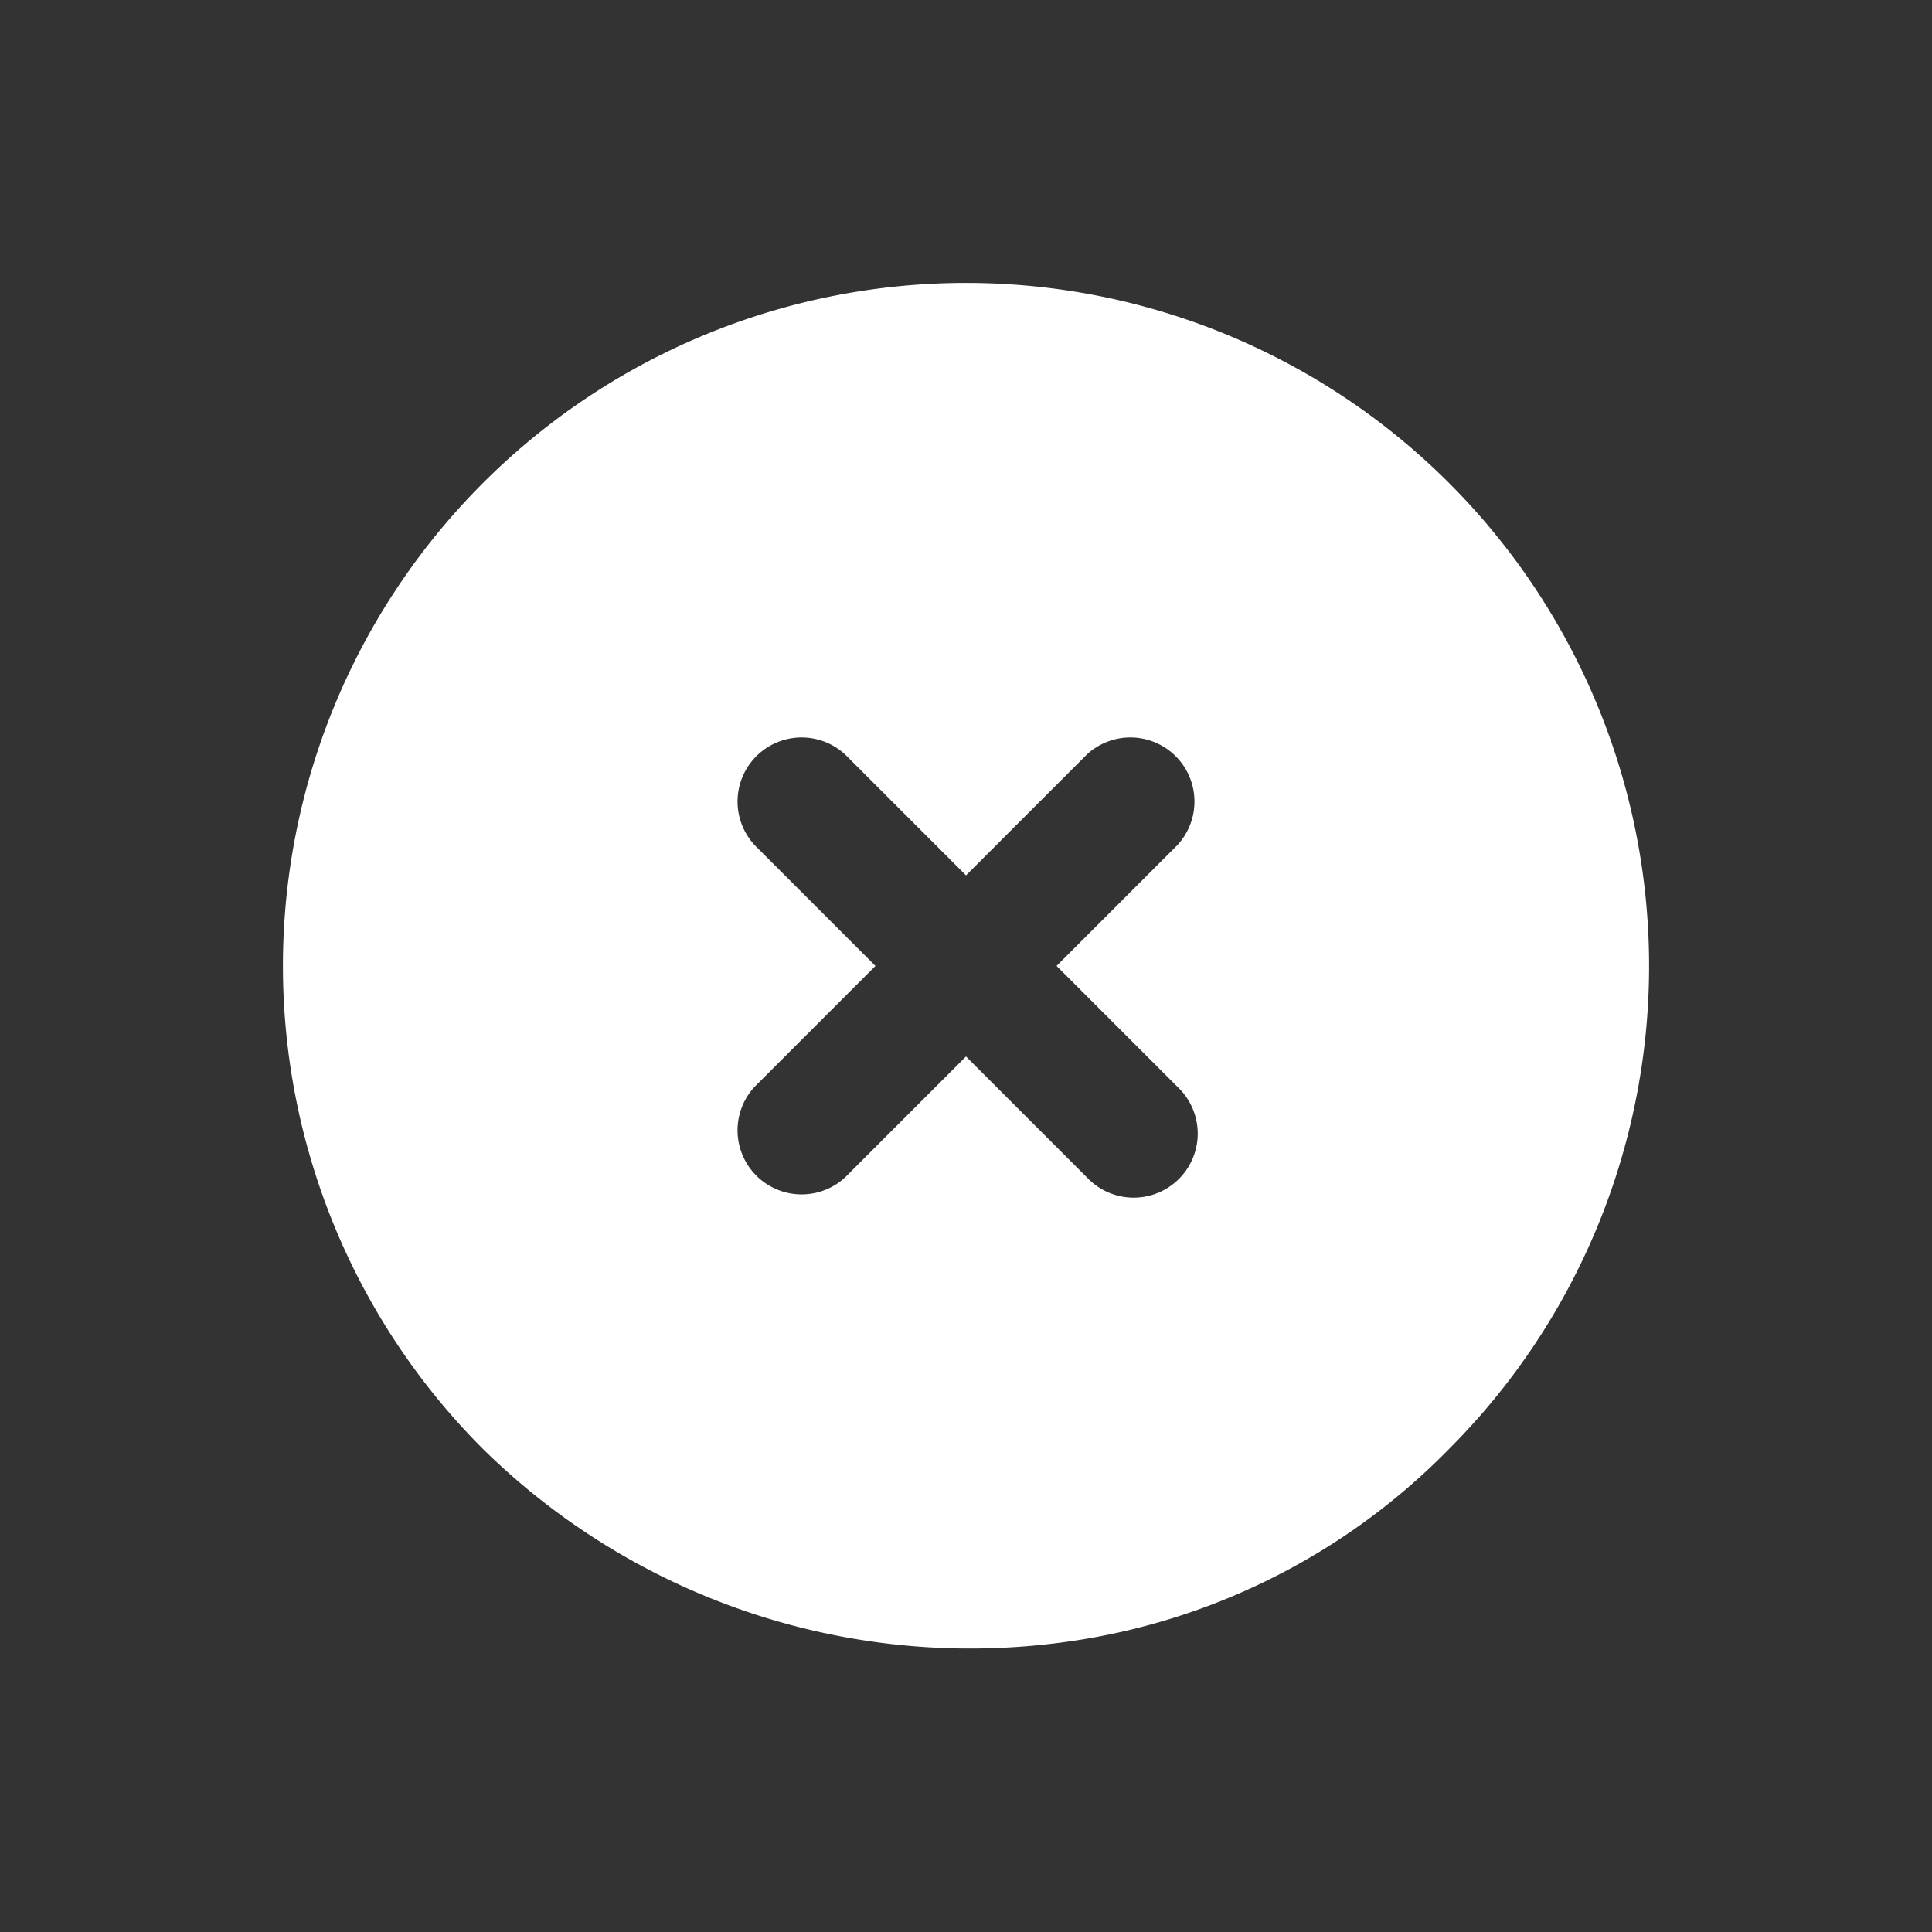 <svg xmlns="http://www.w3.org/2000/svg" width="23.309" height="23.309" viewBox="0 0 23.309 23.309"><rect x="0" y="0" width="23.309" height="23.309" fill="#333333" stroke="none"/><path d="M10.241,16.357a8.377,8.377,0,0,0,6.536-3.22,7.99,7.99,0,0,0,1.705-5.021,8.241,8.241,0,1,0-8.241,8.241Zm-.773-5.408V8.888H7.408a.773.773,0,0,1,0-1.545h2.06V5.283a.773.773,0,0,1,1.545,0v2.06h2.06a.773.773,0,1,1,0,1.545h-2.06v2.06a.773.773,0,0,1-1.545,0Z" transform="translate(10.152 -1.326) rotate(45)" fill="#fff"/></svg>